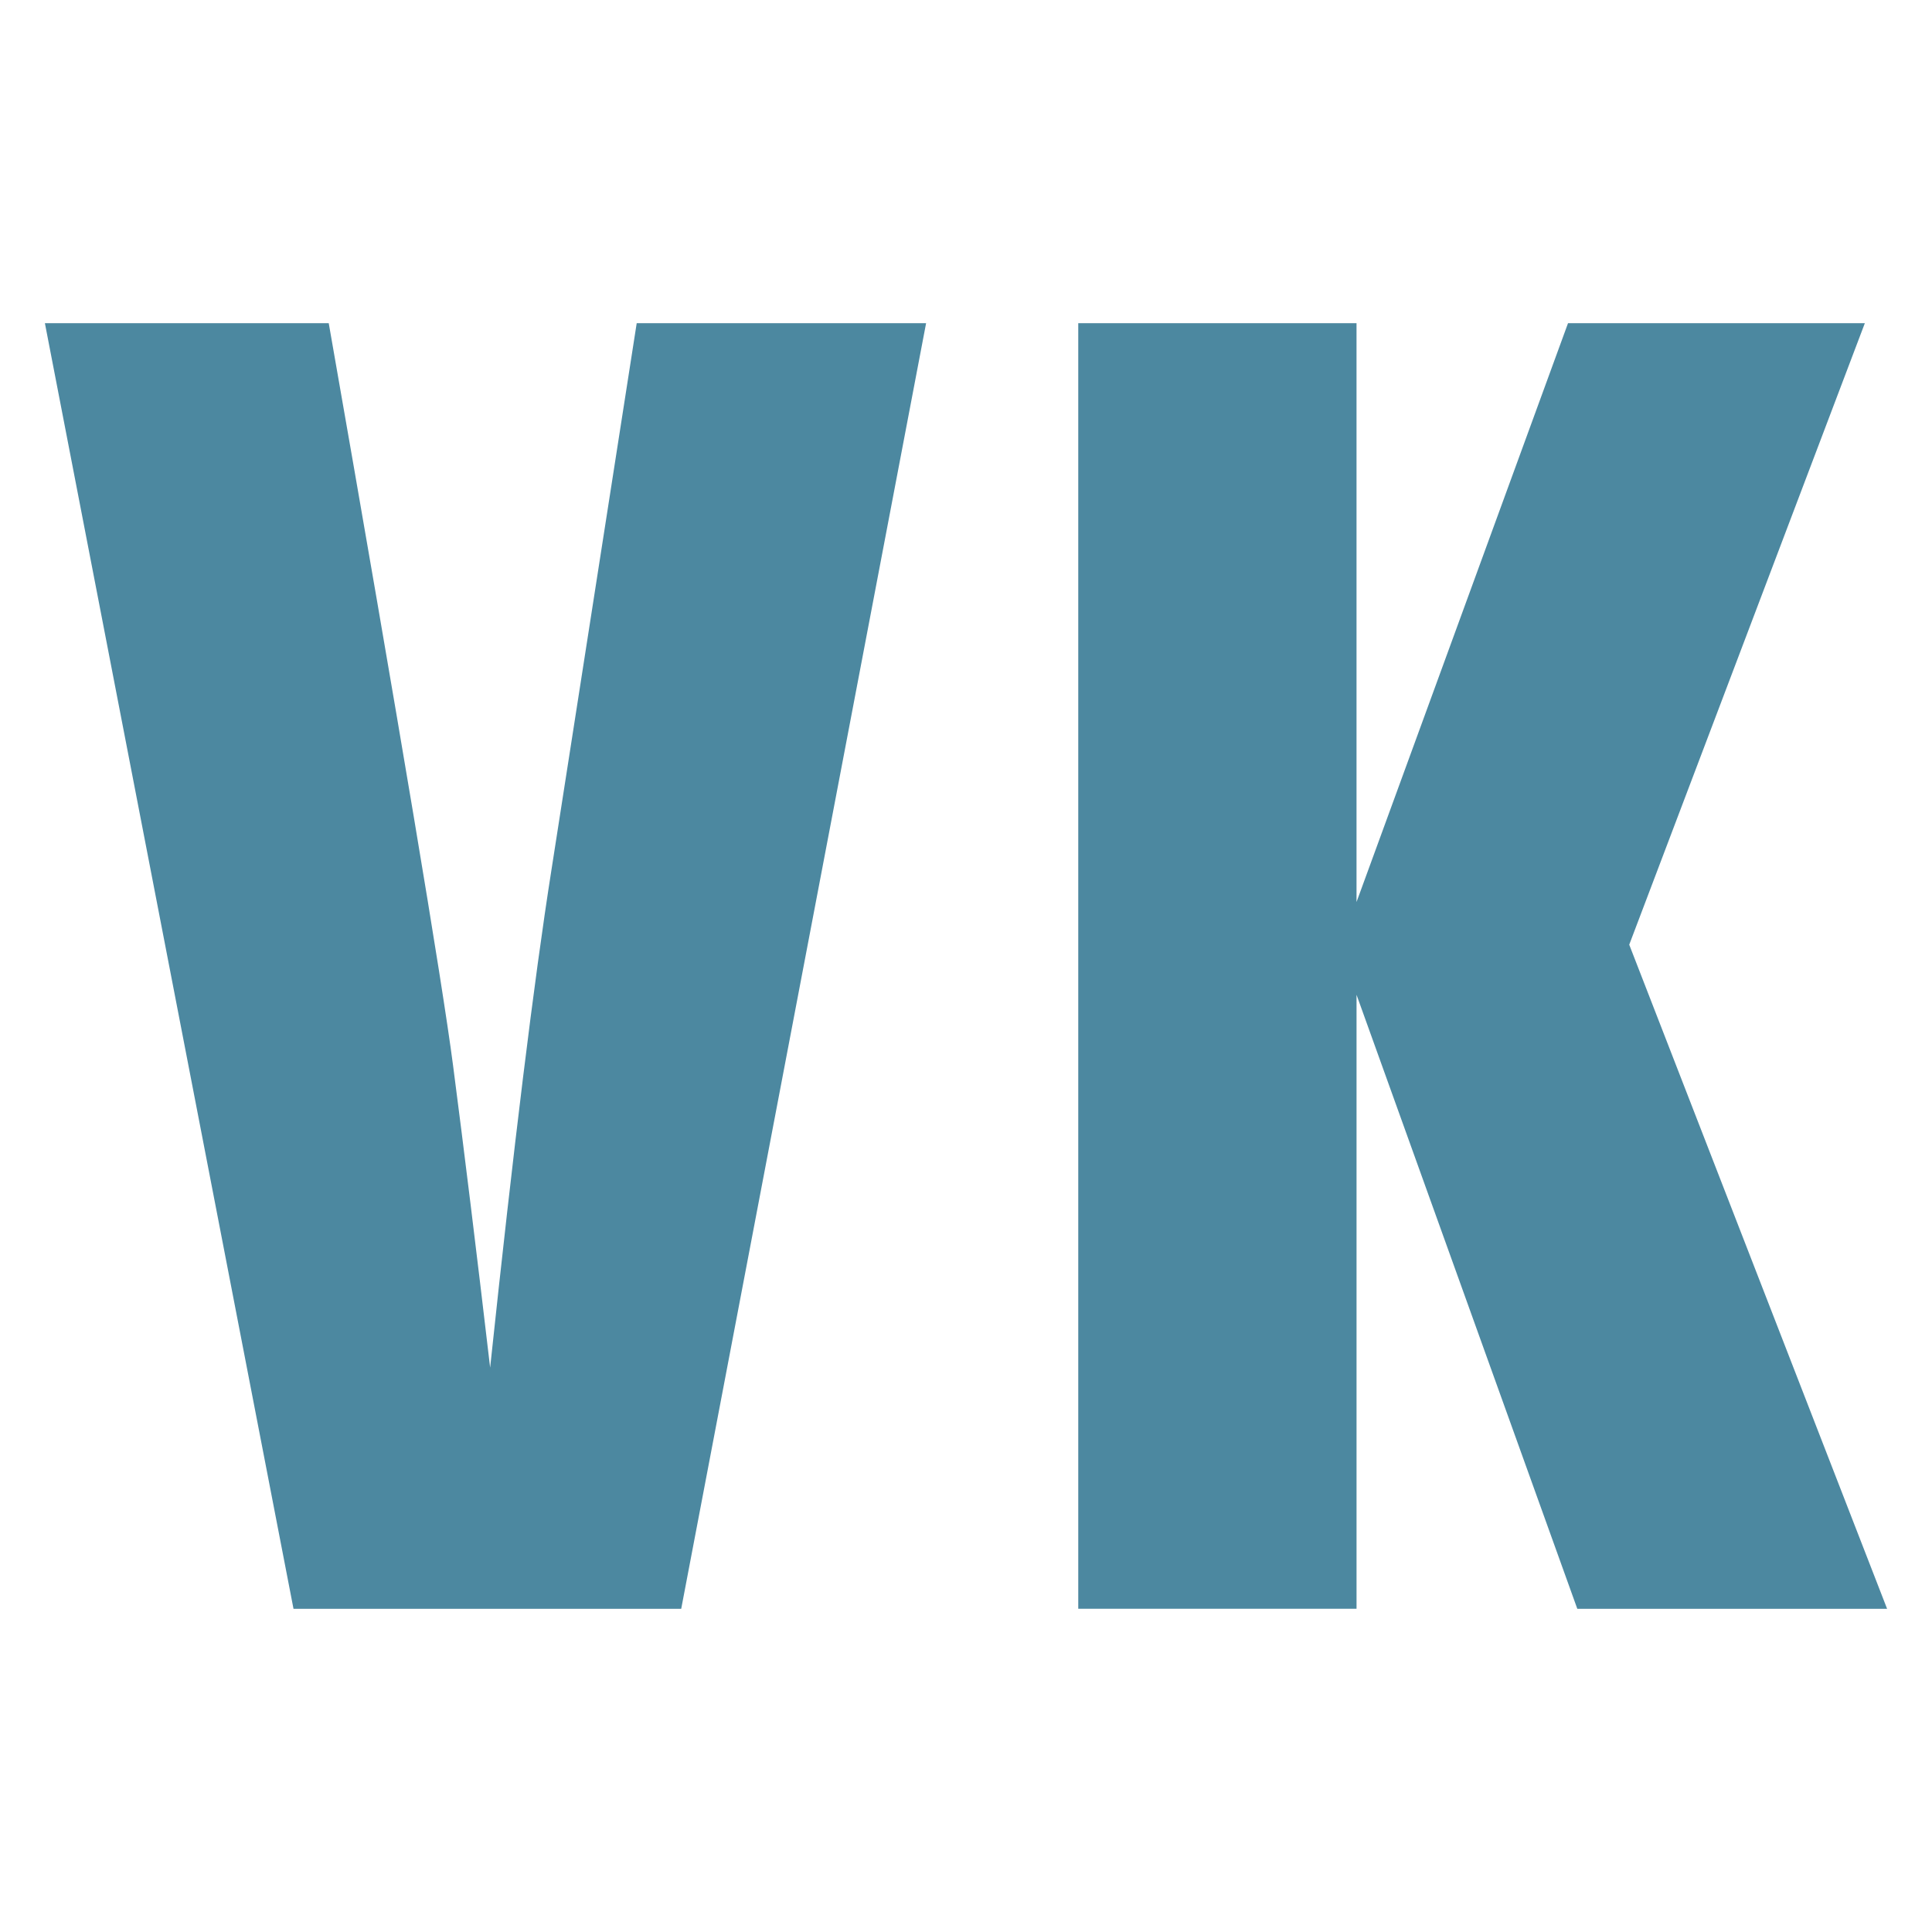 <svg xmlns="http://www.w3.org/2000/svg" xmlns:xlink="http://www.w3.org/1999/xlink" id="Layer_1" x="0px" y="0px" viewBox="0 0 512 512" xml:space="preserve"><g>	<path fill="#4C88A0" d="M168.733,85.653h76.692L180.53,426.347H77.781L11.9,85.653h75.22   c19.006,108.496,29.992,174.04,32.939,196.653c2.947,22.613,6.222,49.325,9.833,80.131c6.222-58.659,11.627-102.572,16.224-131.752   L168.733,85.653z"></path>	<path fill="#4C88A0" d="M359.493,426.345h-73.745V85.652h73.745v153.394l56.048-153.394h78.661l-62.437,164.697L500.1,426.348   h-82.098L359.496,263.63v162.715H359.493z"></path></g></svg>